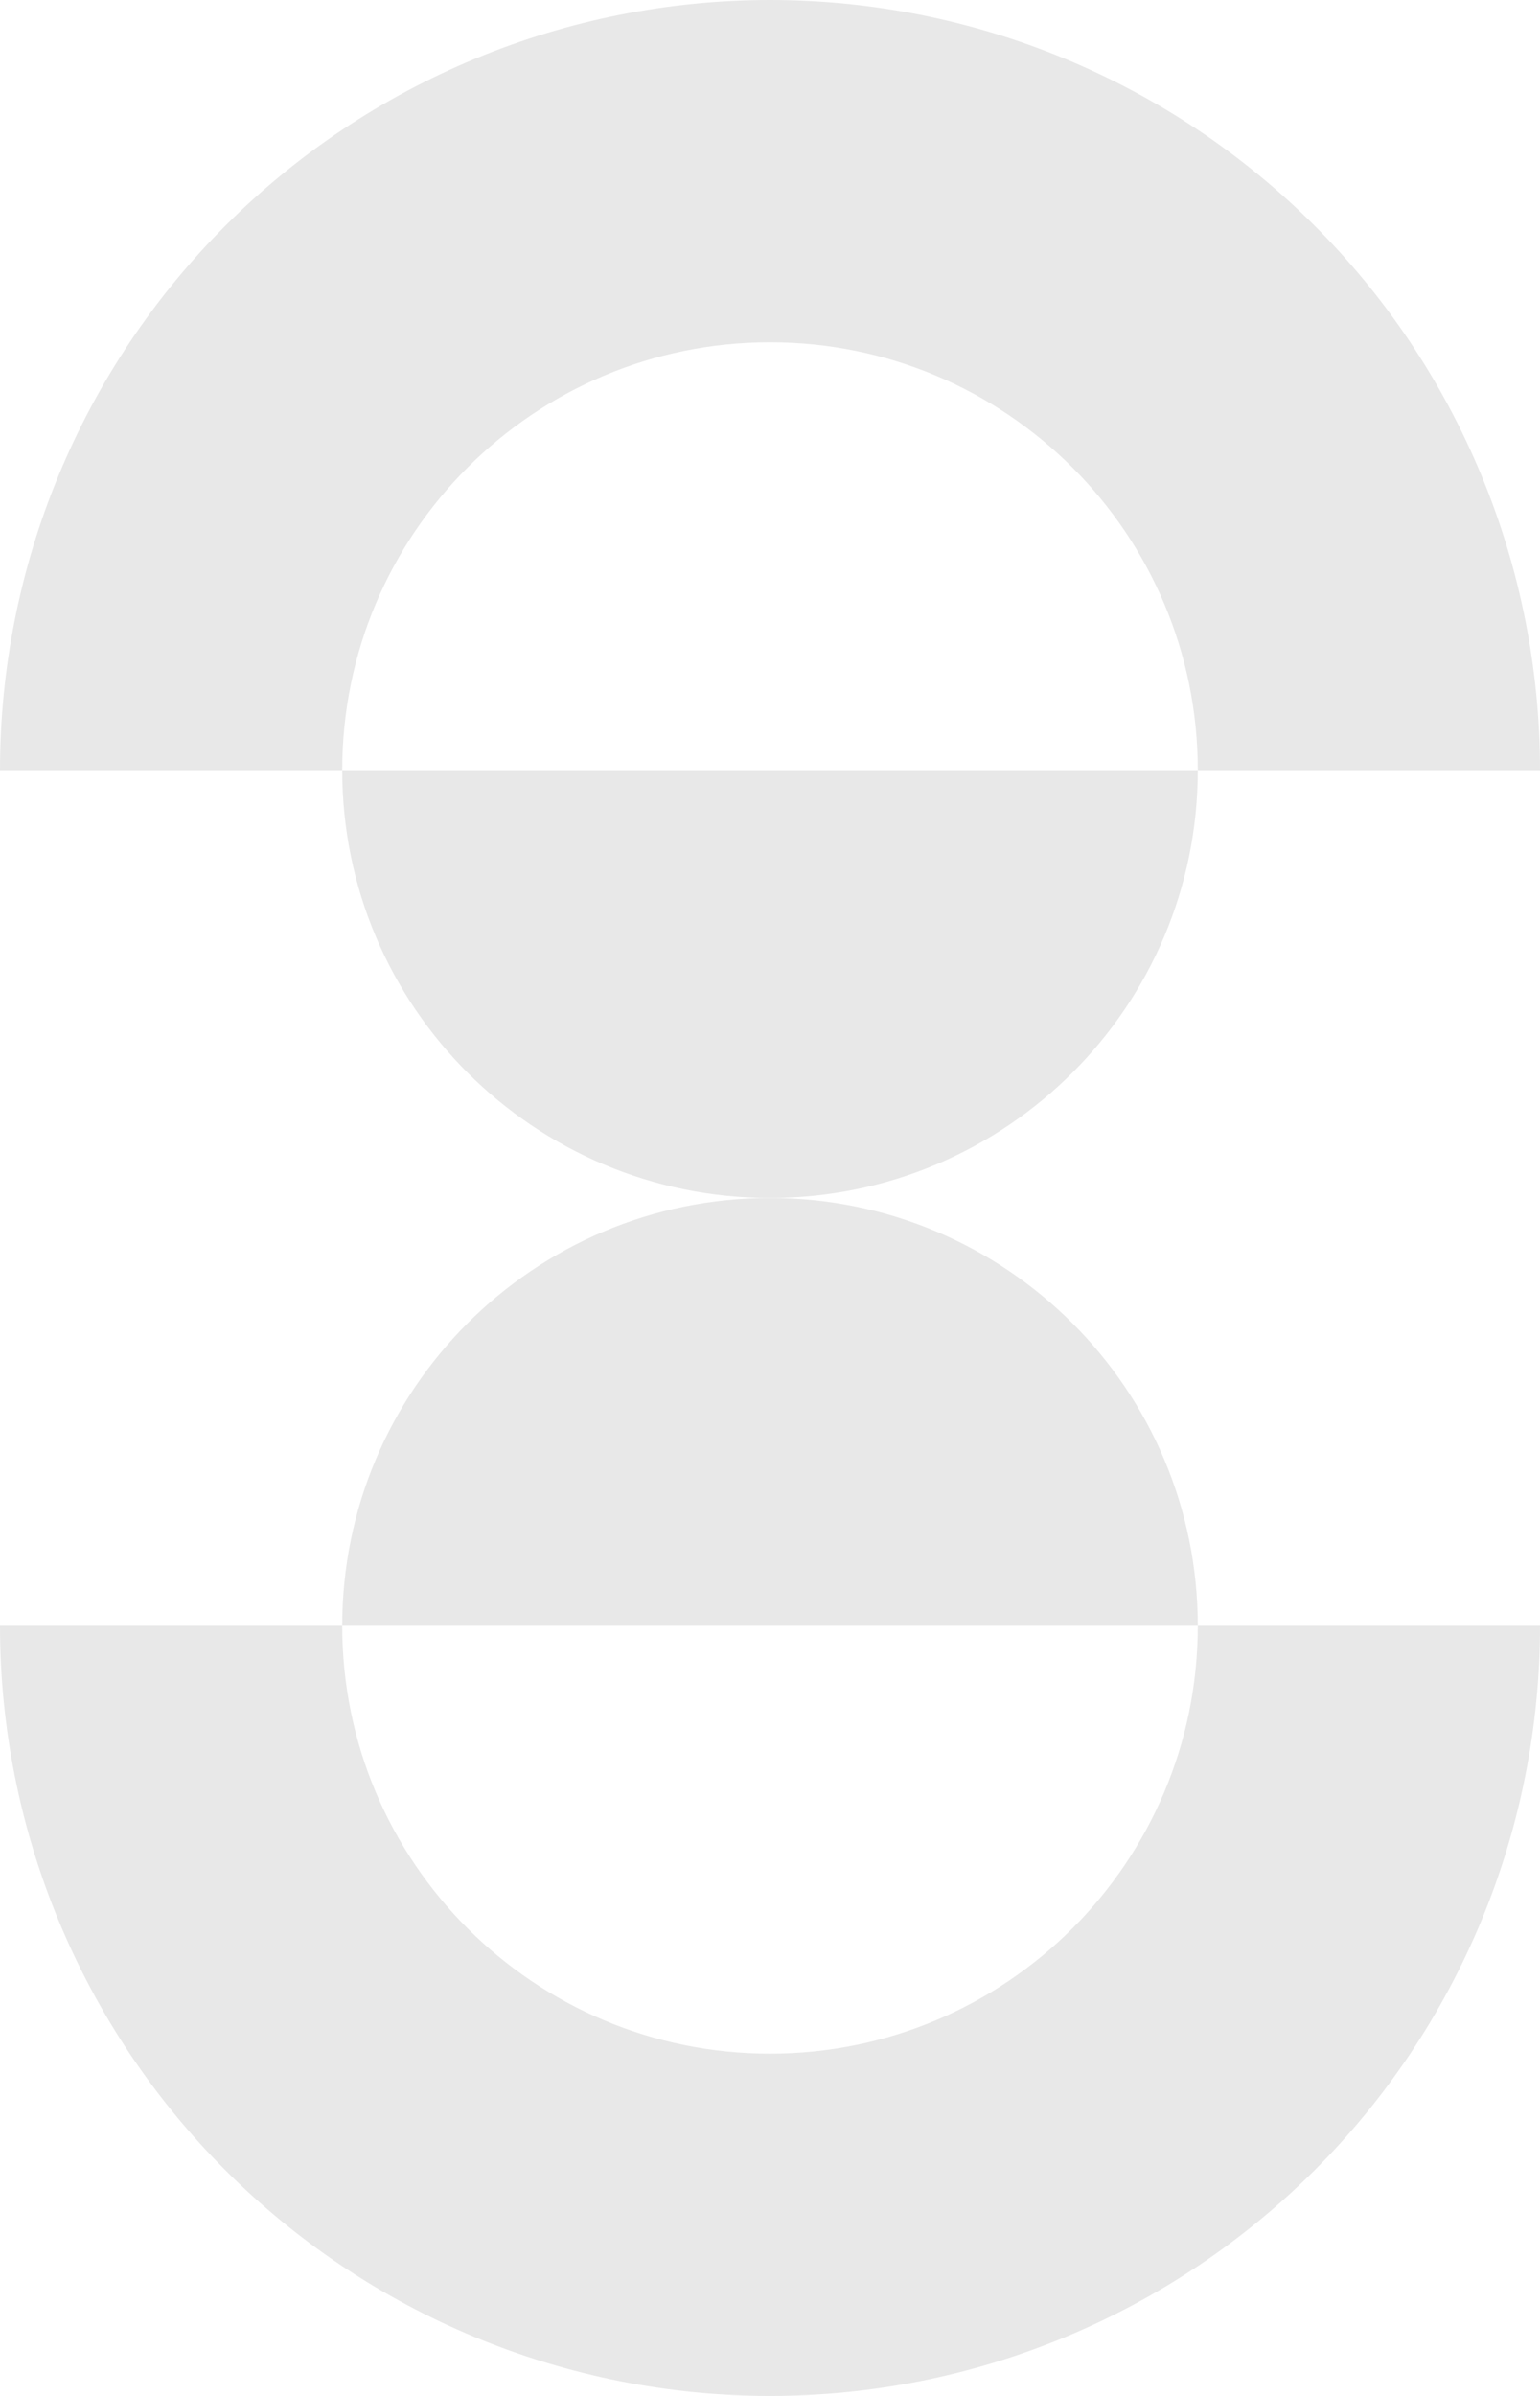 <svg width="900" height="1400" viewBox="0 0 900 1400" fill="none" xmlns="http://www.w3.org/2000/svg">
<g clip-path="url(#clip0_204_1545)">
<path d="M700 450C700 588.071 588.071 700 450 700C311.929 700 200 588.071 200 450H700ZM450 0C509.095 0 567.611 11.639 622.208 34.254C676.804 56.868 726.412 90.016 768.198 131.802C809.985 173.588 843.131 223.196 865.746 277.792C888.361 332.389 900 390.905 900 450H700C700 311.929 588.071 200 450 200C311.929 200 200 311.929 200 450H0C-1.80626e-10 390.905 11.639 332.389 34.254 277.793C56.868 223.196 90.015 173.588 131.802 131.802C173.588 90.016 223.196 56.868 277.792 34.254C332.389 11.639 390.905 2.58312e-06 450 0Z" fill="#E8E8E8"/>
<path d="M200 950C200 811.929 311.929 700 450 700C588.071 700 700 811.929 700 950H200ZM450 1400C390.905 1400 332.389 1388.36 277.792 1365.75C223.196 1343.13 173.588 1309.98 131.802 1268.2C90.016 1226.41 56.868 1176.8 34.254 1122.21C11.639 1067.61 0 1009.09 0 950H200C200 1088.07 311.929 1200 450 1200C588.071 1200 700 1088.07 700 950H900C900 1009.09 888.361 1067.61 865.746 1122.21C843.131 1176.8 809.985 1226.41 768.198 1268.2C726.412 1309.98 676.804 1343.13 622.208 1365.75C567.611 1388.36 509.095 1400 450 1400Z" fill="#E8E8E8"/>
</g>
<defs>
<clipPath id="clip0_204_1545">
<rect width="900" height="1400" fill="white"/>
</clipPath>
</defs>
</svg>
